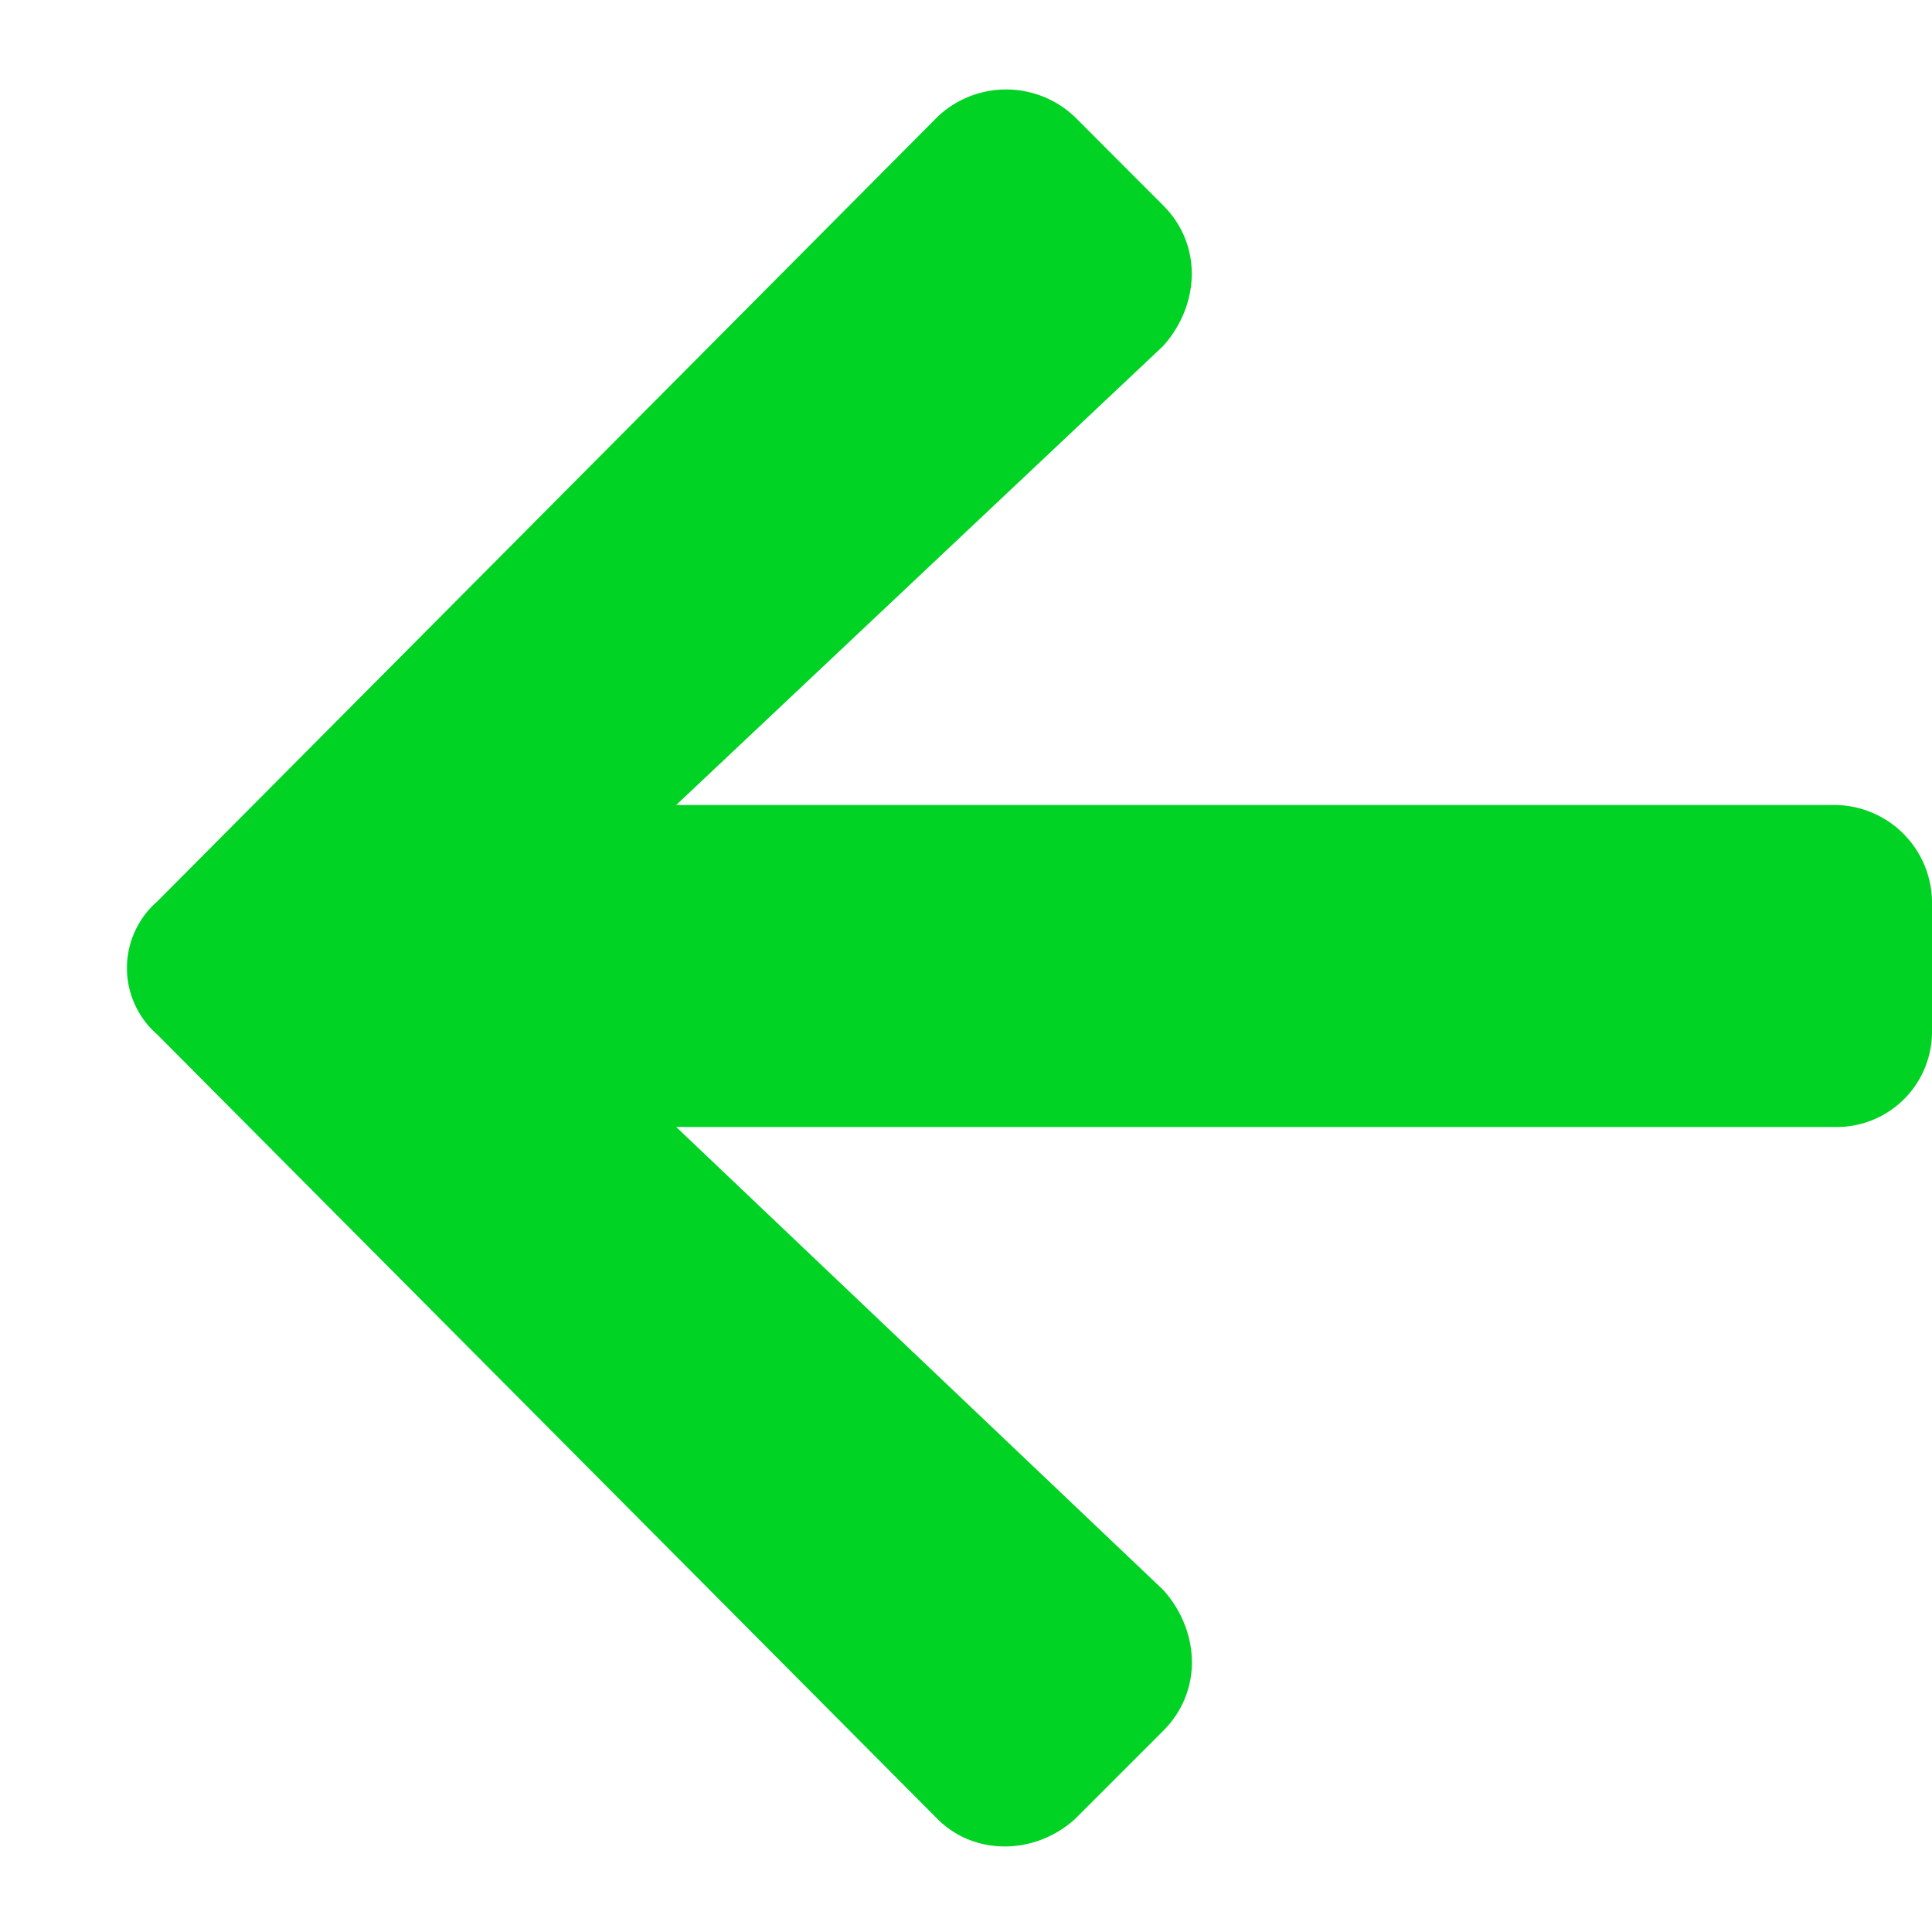 <svg width="15" height="15" fill="none" xmlns="http://www.w3.org/2000/svg"><path d="M9.031 13.438l-.687.687c-.313.281-.781.281-1.063 0L1.22 8.031A.684.684 0 011.22 7L7.28.906a.774.774 0 011.063 0l.687.688c.313.312.281.781 0 1.093L5.25 6.25h9A.76.76 0 0115 7v1a.74.74 0 01-.75.75h-9l3.781 3.594c.281.312.313.781 0 1.094z" fill="#00D324"/></svg>